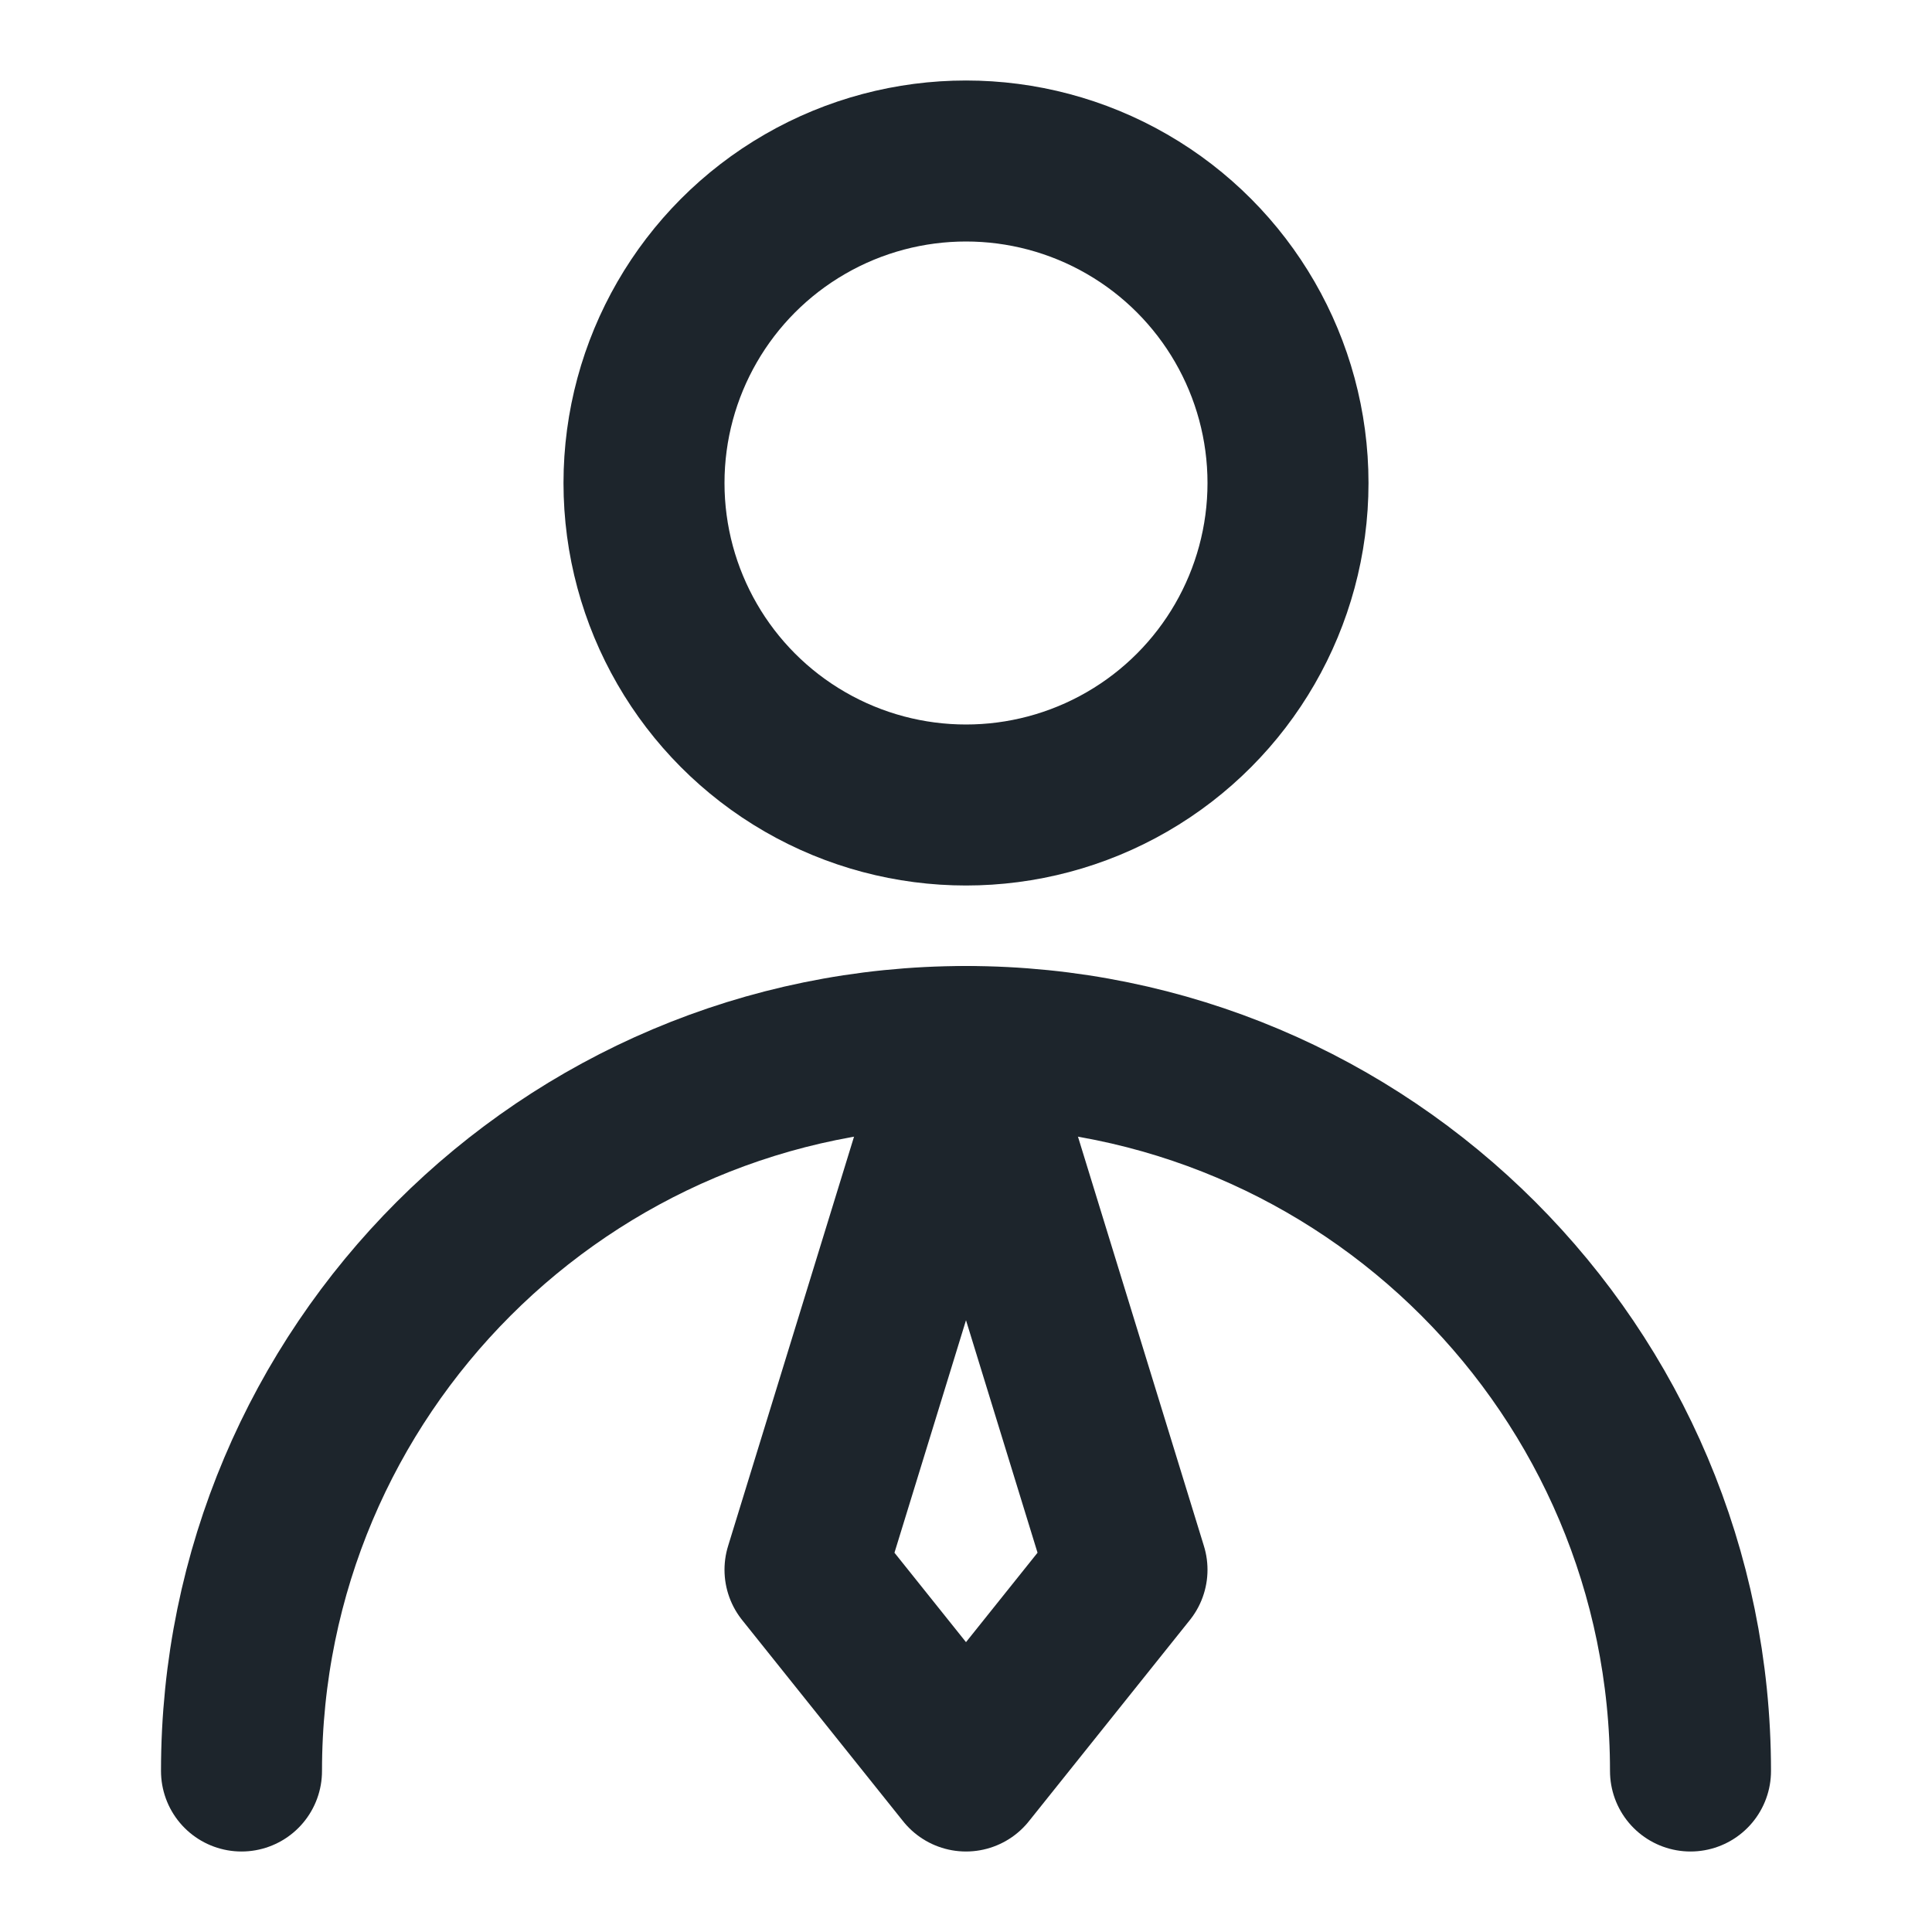 <svg xmlns="http://www.w3.org/2000/svg" width="24" height="24" viewBox="0 0 48 48"><g fill="none" stroke="#1D252C" stroke-linecap="round" stroke-linejoin="round" stroke-width="4"><circle cx="24" cy="12" r="8"/><path d="M42 44c0-9.941-8.059-18-18-18S6 34.059 6 44"/><path d="m24 44l4-5l-4-13l-4 13z"/></g></svg>